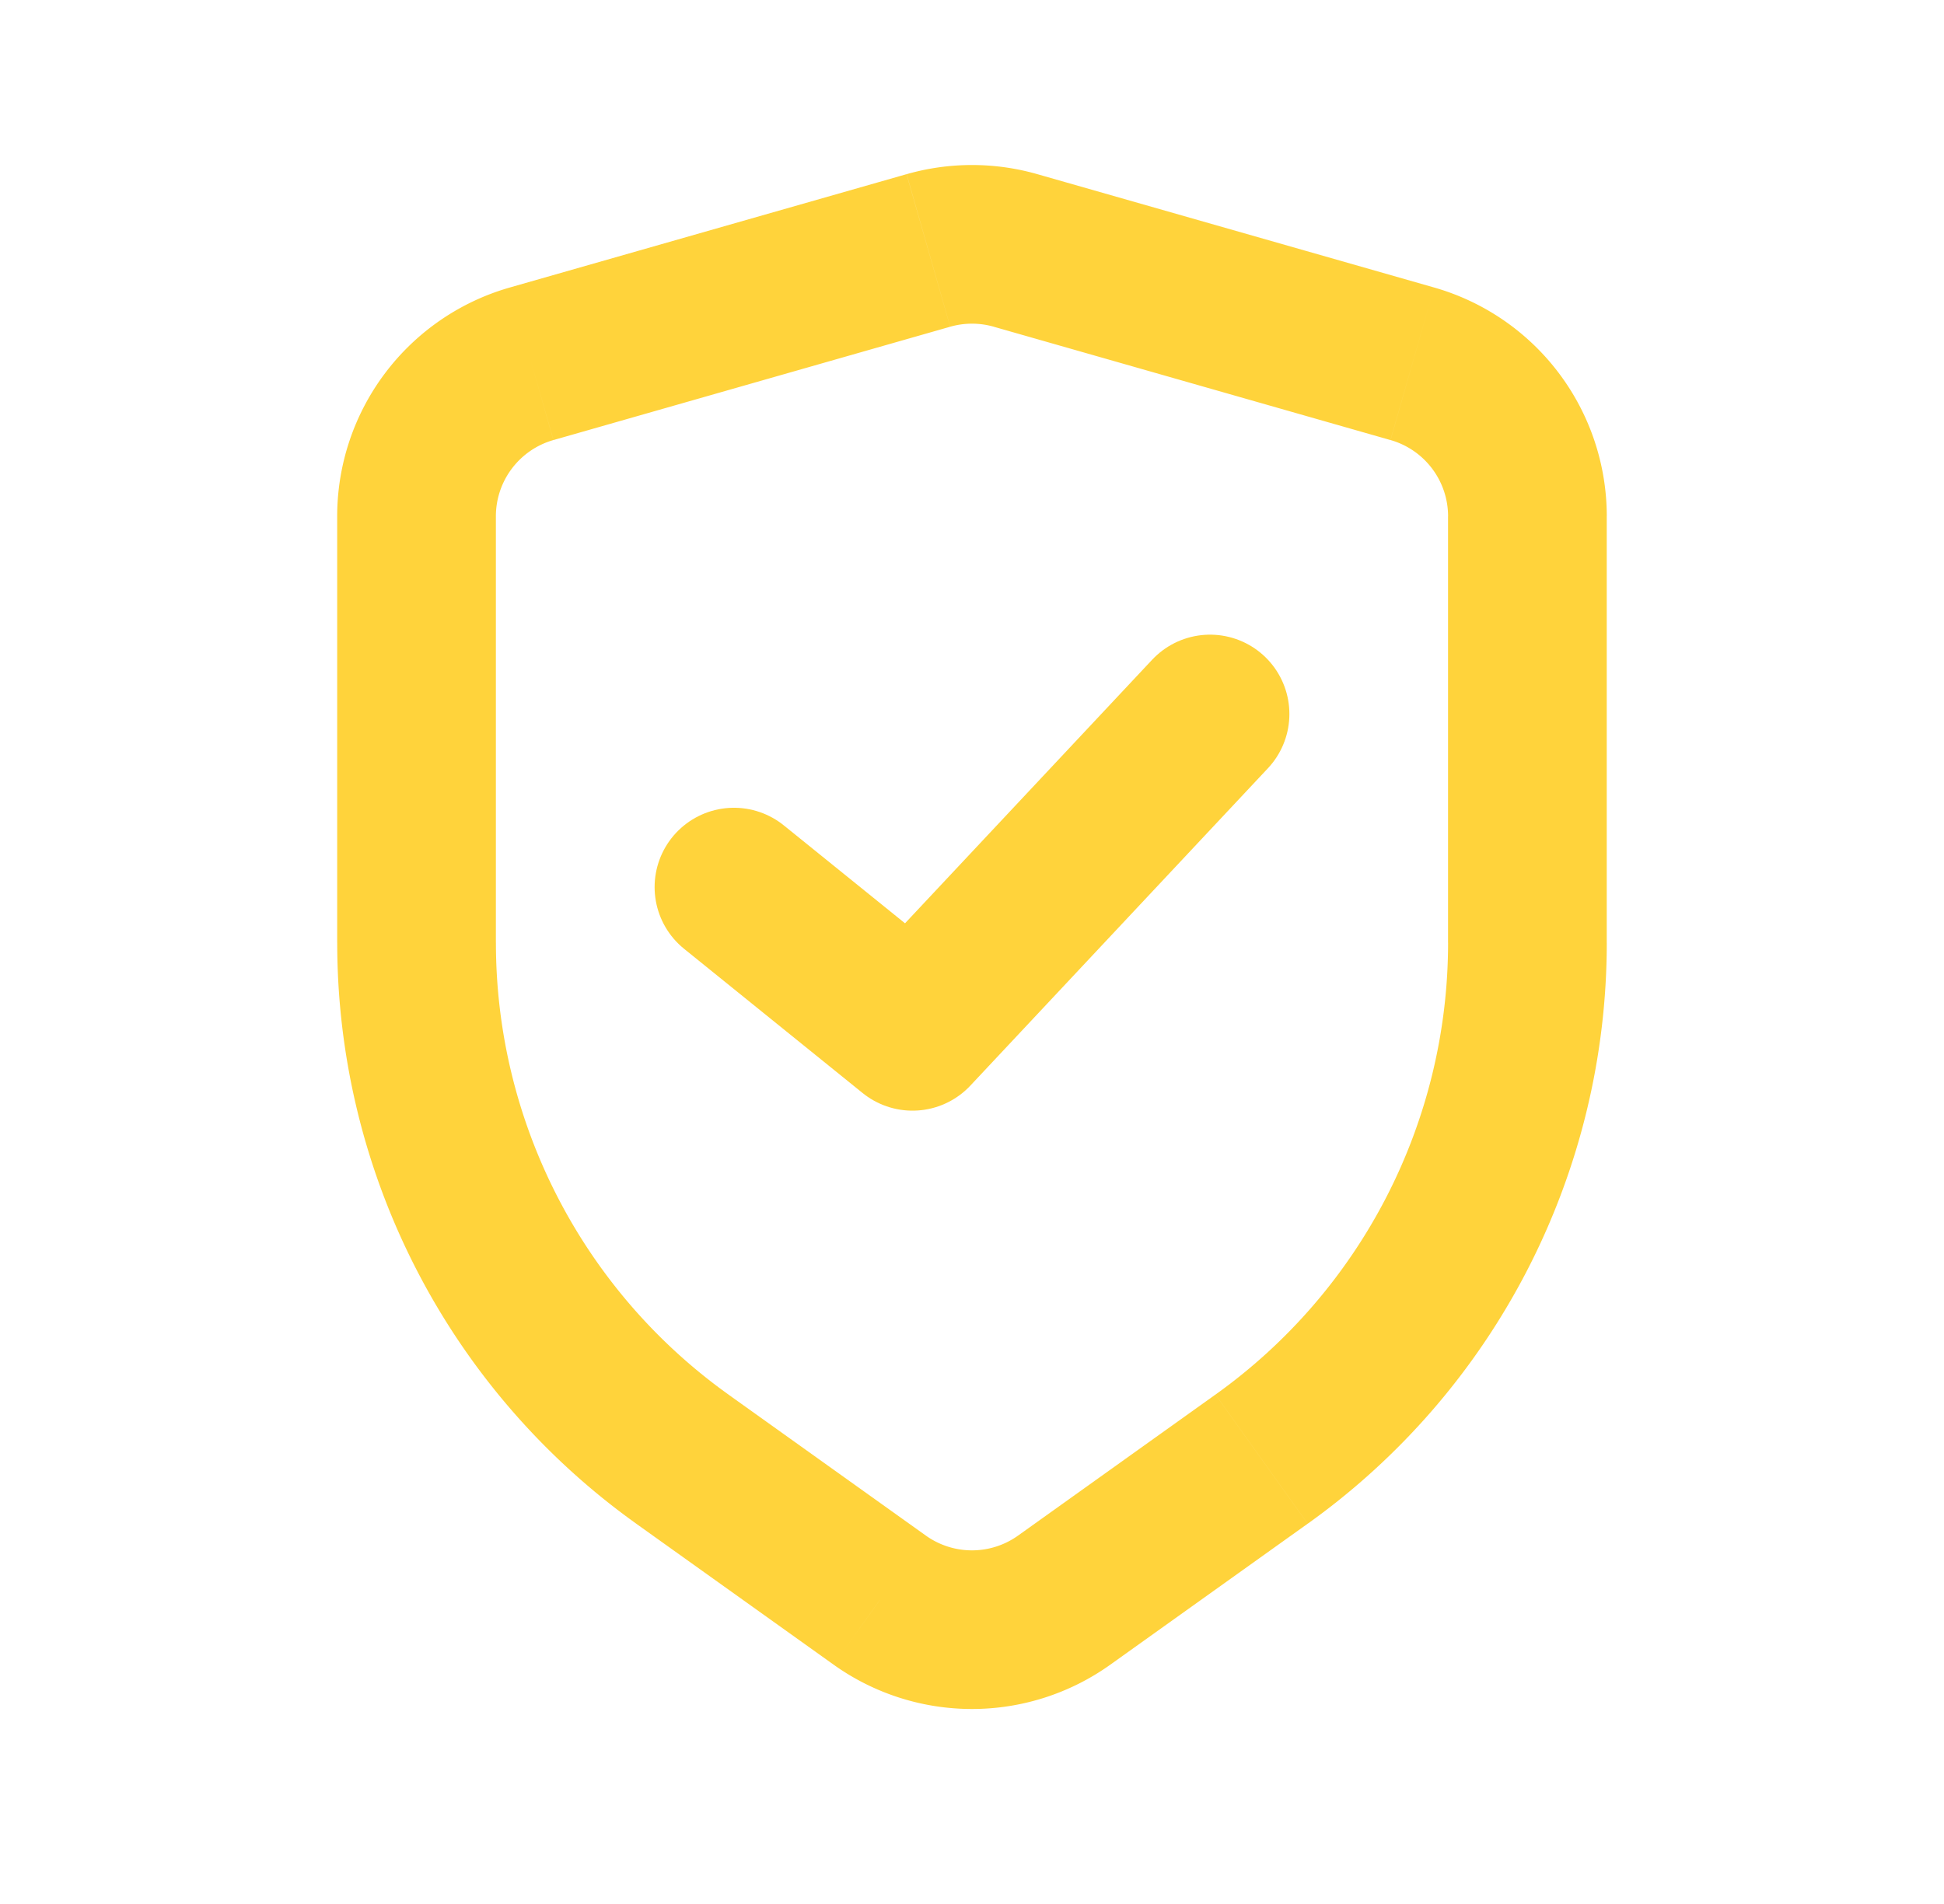 <svg width="49" height="48" fill="none" xmlns="http://www.w3.org/2000/svg"><path d="M26.825 40.34l1.162 1.627-1.162-1.628zm-4.65 0l-1.162 1.627 1.162-1.628zM17.2 36.785l1.163-1.628-1.163 1.628zm14.6 0l-1.163-1.628 1.163 1.628zM23.4 6.314l-.55-1.923.55 1.923zm2.198 0l.55-1.923-.55 1.923zm10 2.857l.55-1.923-.55 1.923zm-22.198 0l-.55-1.923.55 1.923zm.55 1.923l10-2.857-1.1-3.846-10 2.857 1.1 3.846zm11.098-2.857l10 2.857 1.1-3.846-10-2.857-1.1 3.846zm11.451 4.78v10.75h4v-10.75h-4zm-24 10.75v-10.75h-4v10.75h4zm18.137 11.391l-4.974 3.554 2.324 3.255 4.975-3.554-2.325-3.255zm-7.3 3.554l-4.974-3.554-2.325 3.255 4.975 3.554 2.324-3.255zm2.326 0a2 2 0 01-2.326 0l-2.324 3.255a6 6 0 006.974 0l-2.324-3.255zM8.5 23.766a18 18 0 007.538 14.647l2.325-3.255A14 14 0 0112.5 23.766h-4zm28 0a14 14 0 01-5.863 11.392l2.325 3.255A18 18 0 0040.5 23.766h-4zM23.95 8.237a2 2 0 011.1 0l1.098-3.846a6 6 0 00-3.296 0l1.099 3.846zm11.1 2.857a2 2 0 011.45 1.923h4a6 6 0 00-4.352-5.769l-1.099 3.846zM12.851 7.248a6 6 0 00-4.352 5.77h4a2 2 0 011.45-1.924l-1.098-3.846z" fill="#FFD33B"/><path d="M30.5 18L23 26l-4.5-3.636" stroke="#FFD33B" stroke-width="4" stroke-linecap="round" stroke-linejoin="round"/></svg>